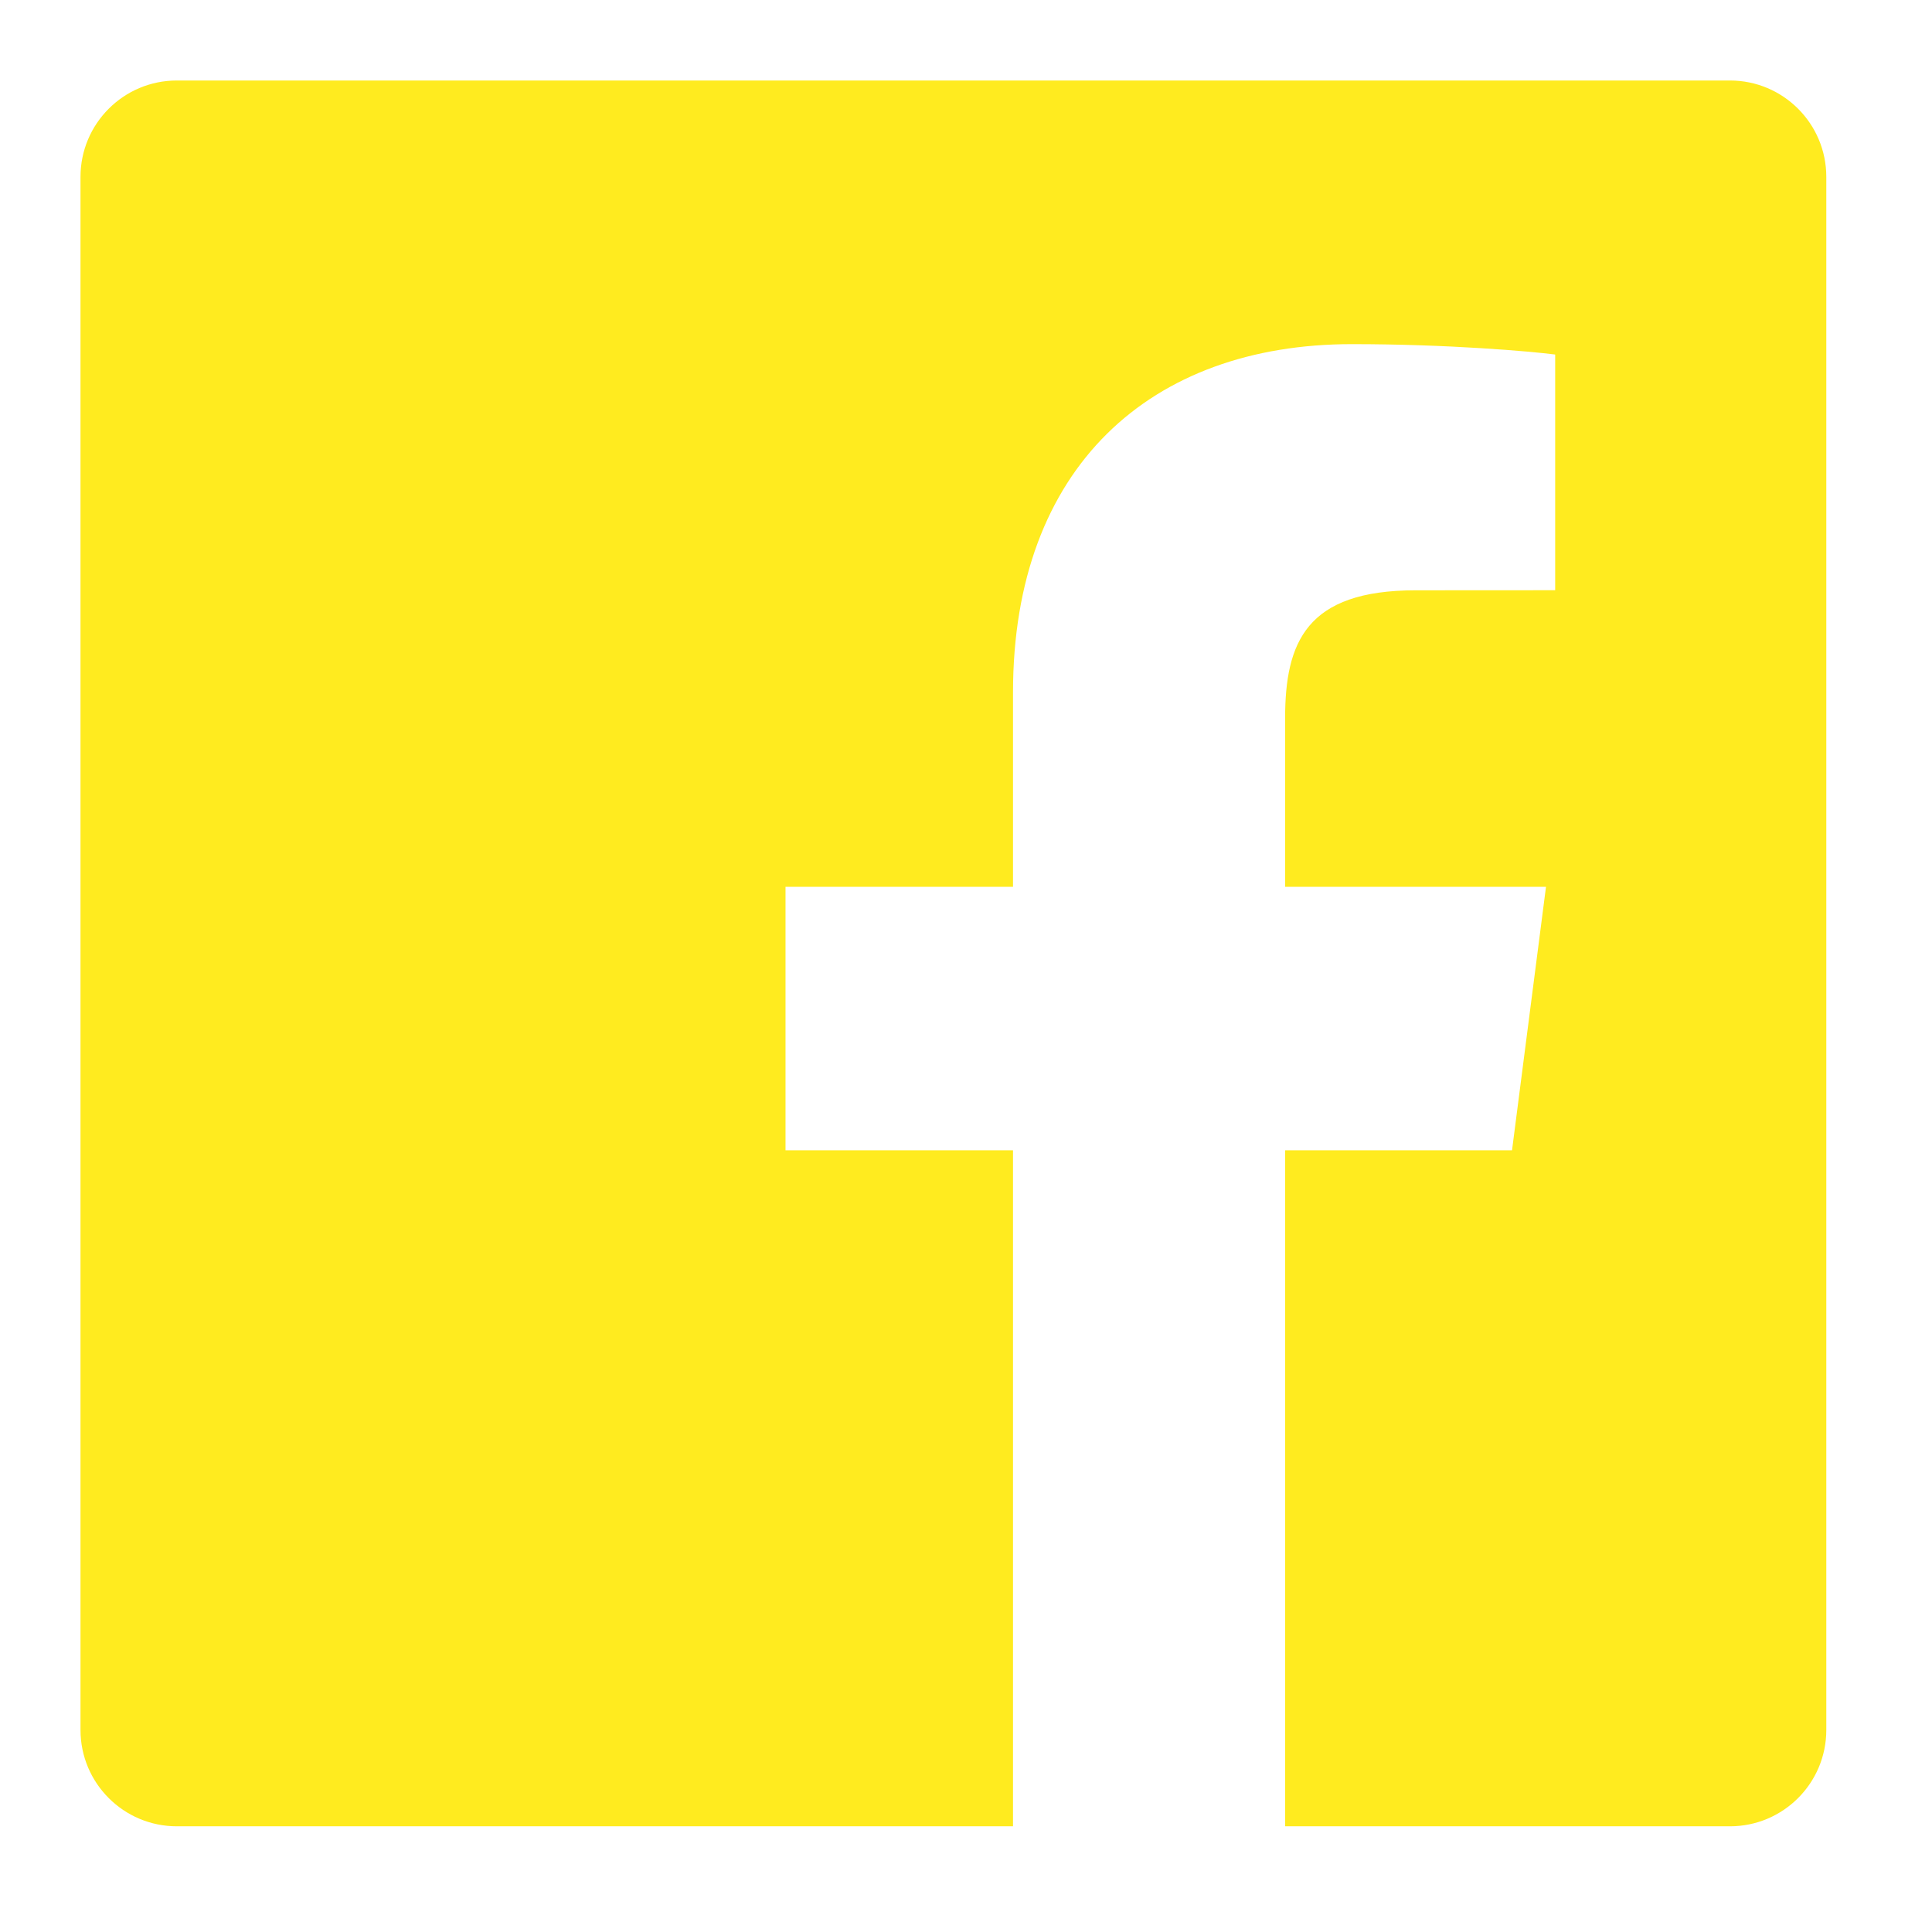 <svg width="24" height="24" viewBox="0 0 24 24" fill="none" xmlns="http://www.w3.org/2000/svg">
<path d="M12.584 22.687H2.197C1.536 22.687 1 22.151 1 21.49V2.197C1 1.536 1.536 1 2.197 1H21.49C22.151 1 22.687 1.536 22.687 2.197V21.49C22.687 22.151 22.151 22.687 21.49 22.687H15.964V14.289H18.783L19.205 11.016H15.964V8.926C15.964 7.978 16.227 7.333 17.586 7.333L19.319 7.332V4.404C19.019 4.365 17.991 4.275 16.794 4.275C14.295 4.275 12.584 5.801 12.584 8.602V11.016H9.758V14.289H12.584V22.687Z" fill="#FFEB1F"/>
</svg>
